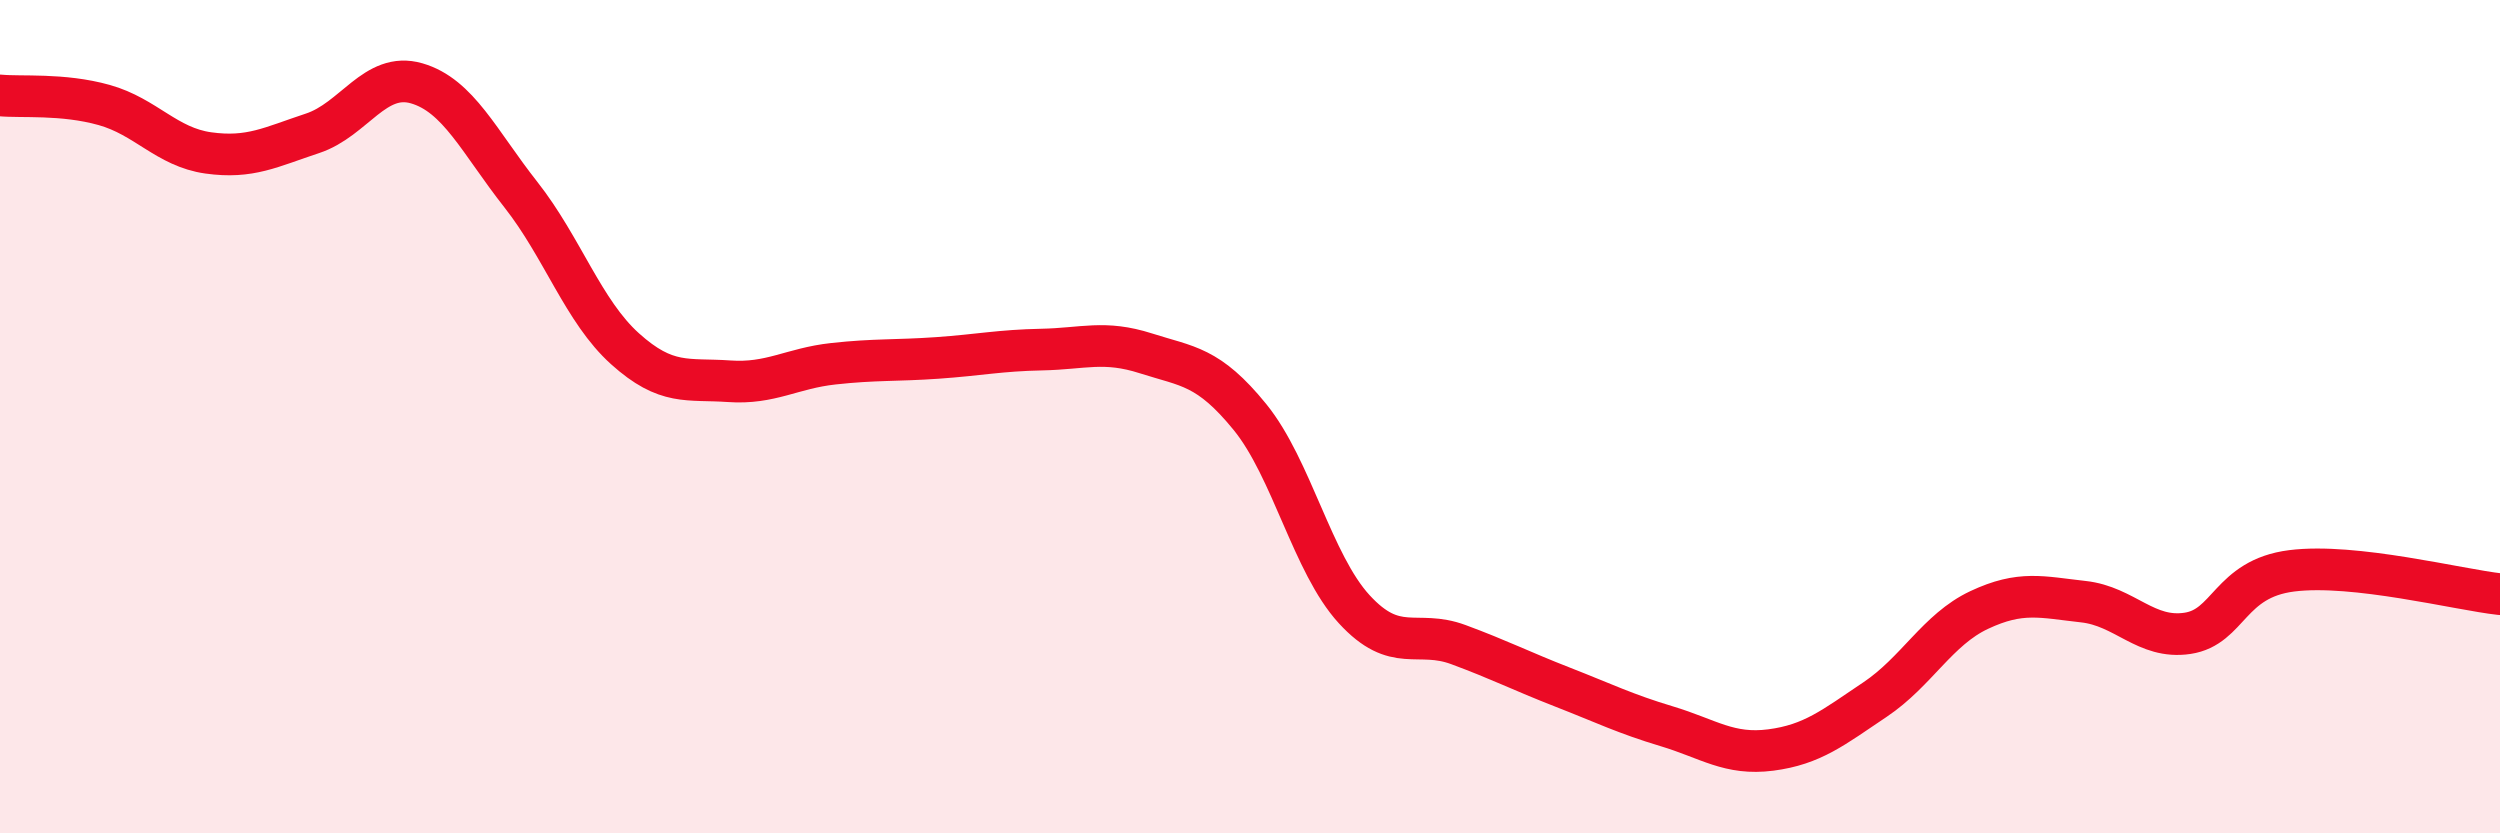 
    <svg width="60" height="20" viewBox="0 0 60 20" xmlns="http://www.w3.org/2000/svg">
      <path
        d="M 0,2.29 C 0.5,2.34 1.5,2.24 2.5,2.52 C 3.5,2.8 4,3.53 5,3.67 C 6,3.81 6.5,3.53 7.5,3.2 C 8.5,2.87 9,1.71 10,2 C 11,2.29 11.5,3.4 12.5,4.67 C 13.5,5.94 14,7.47 15,8.37 C 16,9.27 16.5,9.08 17.5,9.15 C 18.5,9.22 19,8.84 20,8.73 C 21,8.62 21.5,8.66 22.5,8.59 C 23.5,8.52 24,8.41 25,8.39 C 26,8.37 26.5,8.16 27.5,8.48 C 28.5,8.8 29,8.78 30,10.01 C 31,11.24 31.5,13.53 32.5,14.62 C 33.5,15.71 34,15.1 35,15.47 C 36,15.84 36.5,16.1 37.5,16.49 C 38.5,16.88 39,17.13 40,17.43 C 41,17.73 41.5,18.13 42.5,18 C 43.5,17.87 44,17.46 45,16.79 C 46,16.12 46.5,15.11 47.5,14.64 C 48.5,14.17 49,14.33 50,14.44 C 51,14.55 51.5,15.35 52.5,15.2 C 53.5,15.05 53.5,13.89 55,13.7 C 56.5,13.51 59,14.15 60,14.26L60 20L0 20Z"
        fill="#EB0A25"
        opacity="0.1"
        stroke-linecap="round"
        stroke-linejoin="round"
      />
      <path
        d="M 0,2.29 C 0.5,2.34 1.5,2.24 2.5,2.52 C 3.5,2.8 4,3.53 5,3.67 C 6,3.81 6.5,3.53 7.5,3.2 C 8.5,2.87 9,1.71 10,2 C 11,2.29 11.5,3.4 12.5,4.67 C 13.5,5.94 14,7.47 15,8.37 C 16,9.27 16.5,9.08 17.5,9.15 C 18.5,9.22 19,8.84 20,8.73 C 21,8.62 21.5,8.66 22.5,8.59 C 23.5,8.52 24,8.41 25,8.39 C 26,8.37 26.5,8.16 27.5,8.48 C 28.5,8.8 29,8.78 30,10.01 C 31,11.24 31.5,13.53 32.5,14.62 C 33.5,15.71 34,15.1 35,15.47 C 36,15.84 36.5,16.1 37.5,16.49 C 38.5,16.88 39,17.13 40,17.43 C 41,17.73 41.5,18.13 42.5,18 C 43.5,17.87 44,17.46 45,16.79 C 46,16.12 46.5,15.11 47.5,14.64 C 48.5,14.17 49,14.33 50,14.44 C 51,14.55 51.5,15.35 52.5,15.2 C 53.5,15.05 53.5,13.89 55,13.7 C 56.5,13.51 59,14.15 60,14.26"
        stroke="#EB0A25"
        stroke-width="1"
        fill="none"
        stroke-linecap="round"
        stroke-linejoin="round"
      />
    </svg>
  